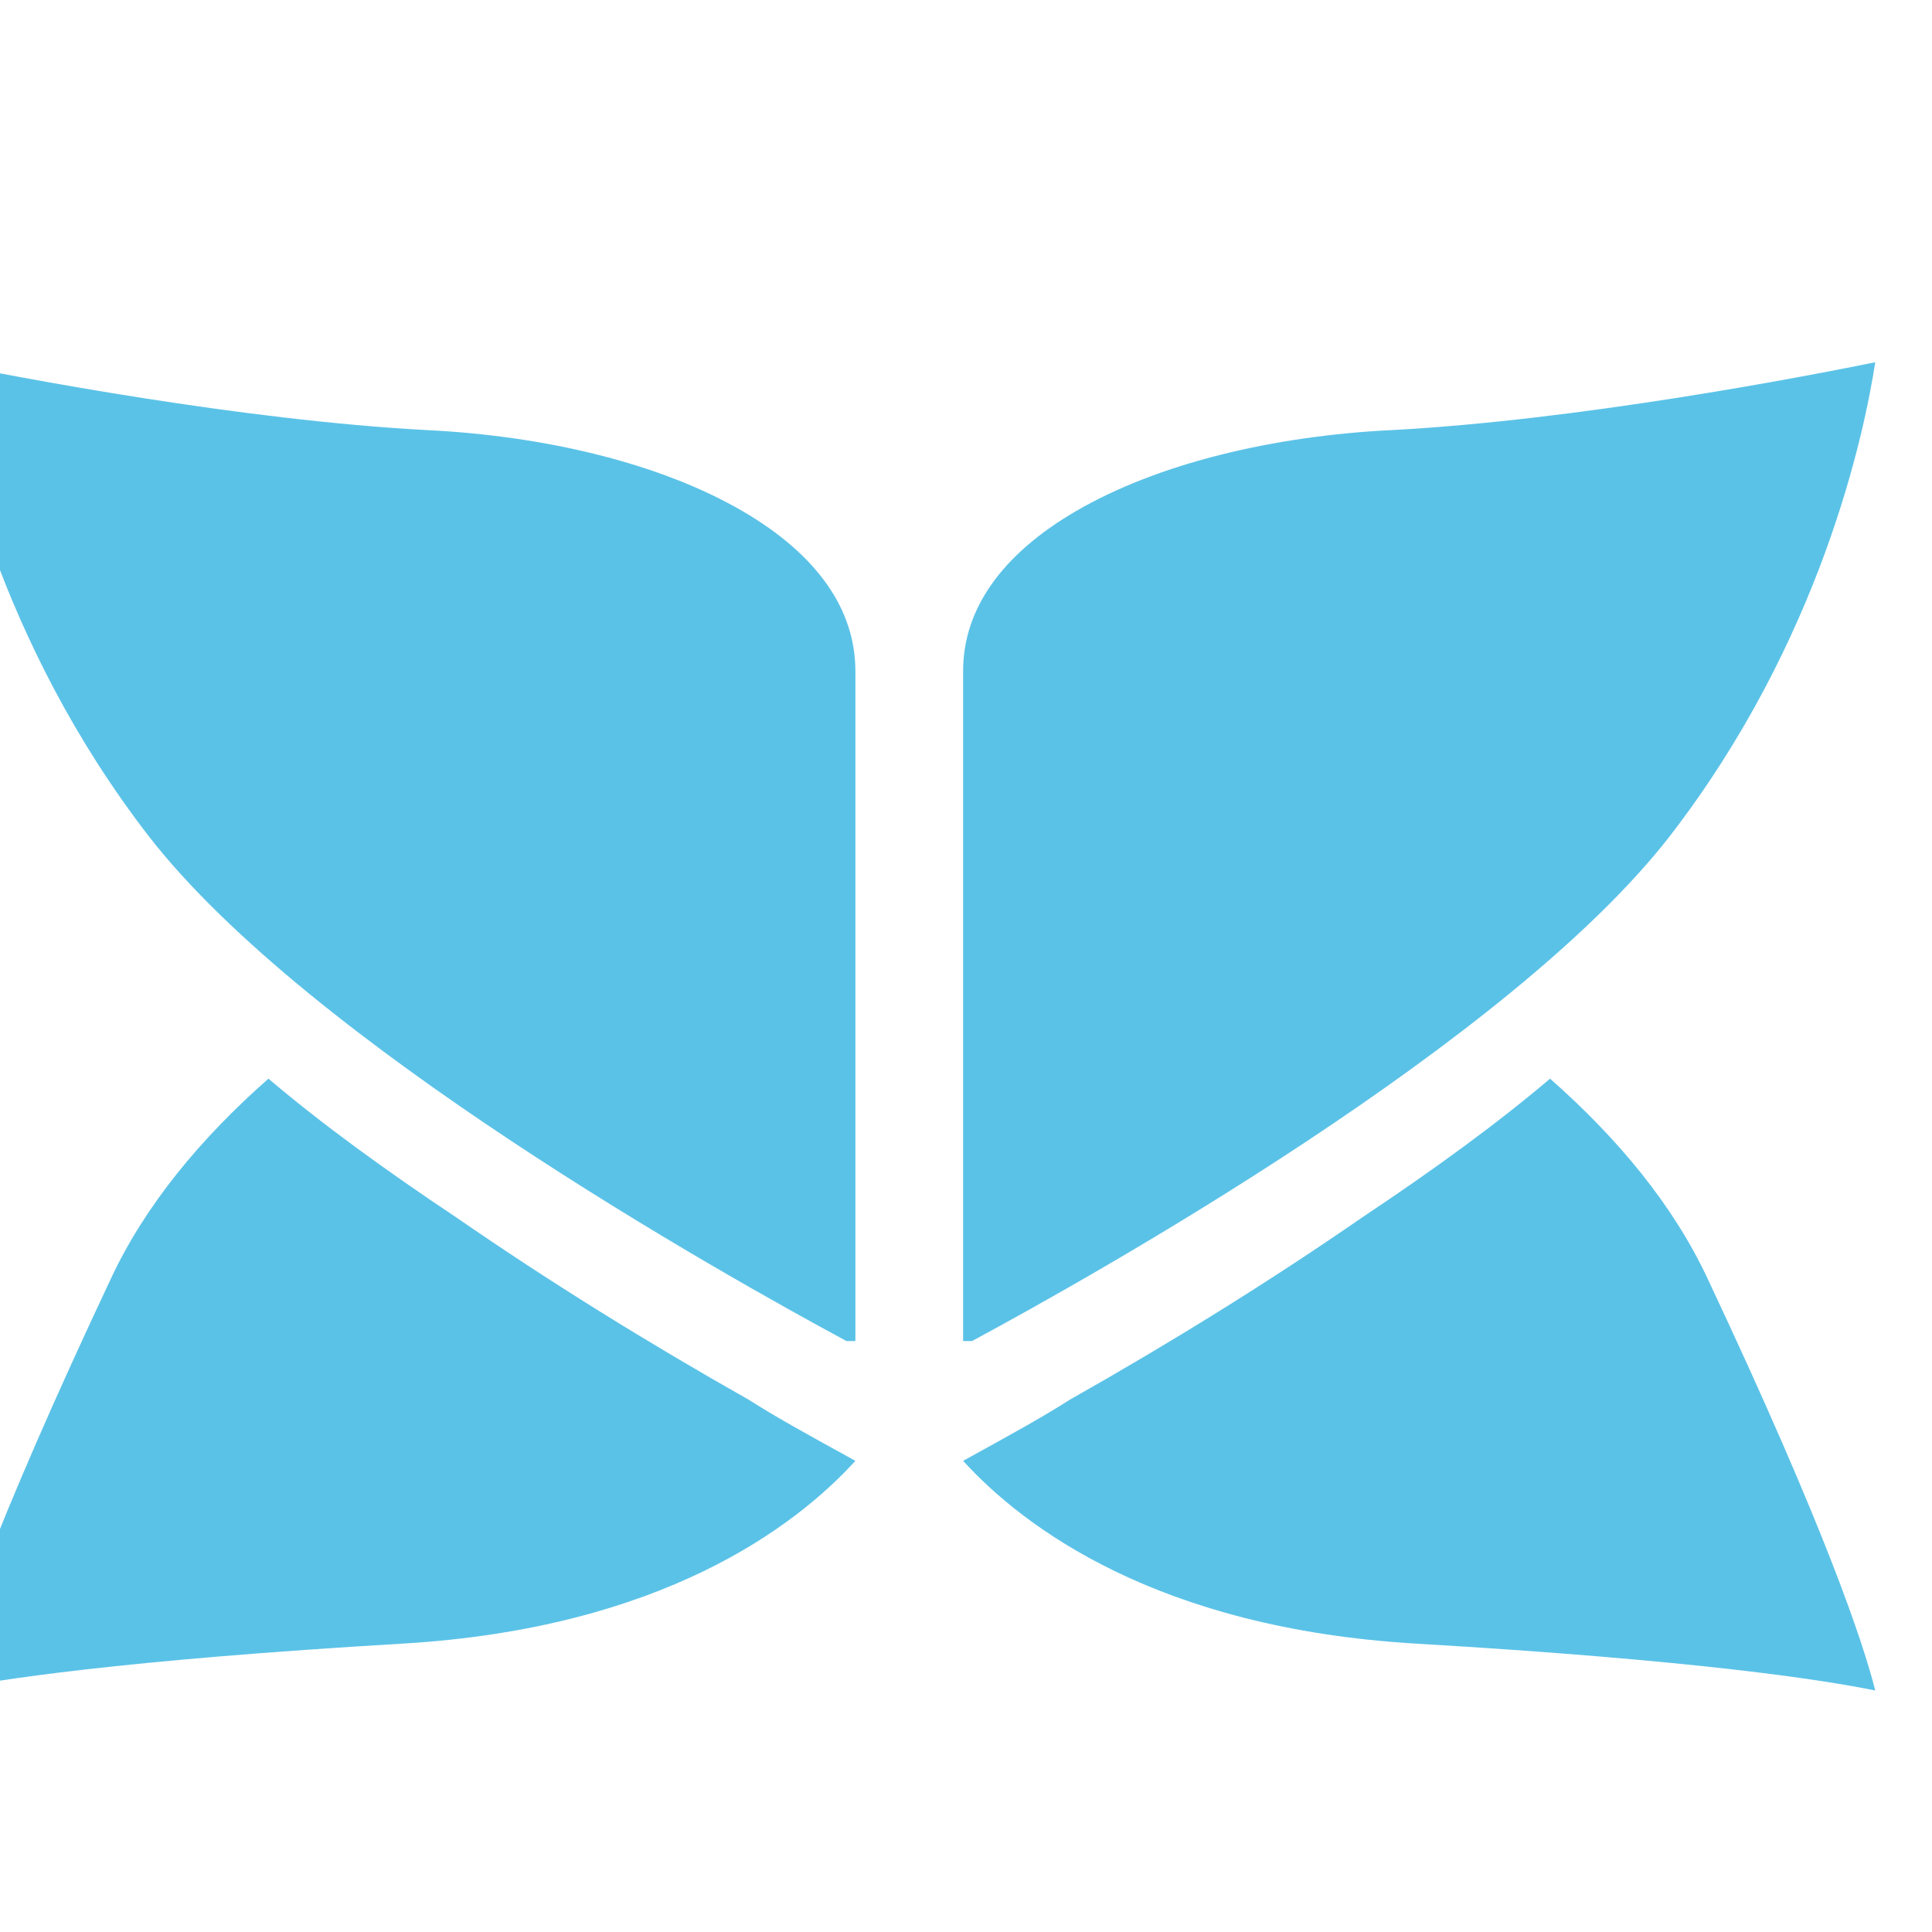 <?xml version="1.0"?>
<svg xmlns="http://www.w3.org/2000/svg" version="1.1" width="16" height="16" viewBox="0 0 16 16"><svg width="17" height="16" viewBox="0 0 17 16" x="-1" y="0"><g fill="none" fill-rule="evenodd" transform="translate(.53)"><rect width="16" height="16"/><path fill="#5BC2E7" fill-rule="nonzero" d="M2.84217094e-14,3 C0.09,3.585 0.447,5.3 1.701,6.924 C3.027,8.632 6.454,10.553 7.48,11.106 L7.554,11.106 L7.554,5.56 C7.554,5.297 7.472,5.061 7.326,4.85 C7.162,4.612 6.919,4.408 6.623,4.235 C5.938,3.835 4.976,3.609 4.007,3.562 C2.468,3.48 0.615,3.125 2.84217094e-14,3 Z M2.693,8.933 C2.138,9.422 1.675,9.975 1.388,10.59 C0.405,12.677 0.096,13.618 0,14 C0.427,13.913 1.469,13.749 3.817,13.611 C5.945,13.482 7.052,12.649 7.554,12.098 C7.102,11.85 6.883,11.727 6.669,11.591 C5.827,11.115 5.019,10.614 4.256,10.087 C3.653,9.685 3.139,9.311 2.693,8.933 Z M13.307,8.933 C13.862,9.422 14.325,9.975 14.612,10.59 C15.595,12.677 15.904,13.618 16,14 C15.573,13.913 14.531,13.749 12.183,13.611 C10.055,13.482 8.948,12.649 8.446,12.098 C8.898,11.85 9.117,11.727 9.331,11.591 C10.173,11.115 10.981,10.614 11.744,10.087 C12.347,9.685 12.861,9.311 13.307,8.933 Z M16,3 C15.91,3.585 15.553,5.3 14.299,6.924 C12.973,8.632 9.546,10.553 8.52,11.106 L8.446,11.106 L8.446,5.56 C8.446,5.297 8.528,5.061 8.674,4.85 C8.838,4.612 9.081,4.408 9.377,4.235 C10.062,3.835 11.024,3.609 11.993,3.562 C13.532,3.48 15.385,3.125 16,3 Z"/></g></svg></svg>
